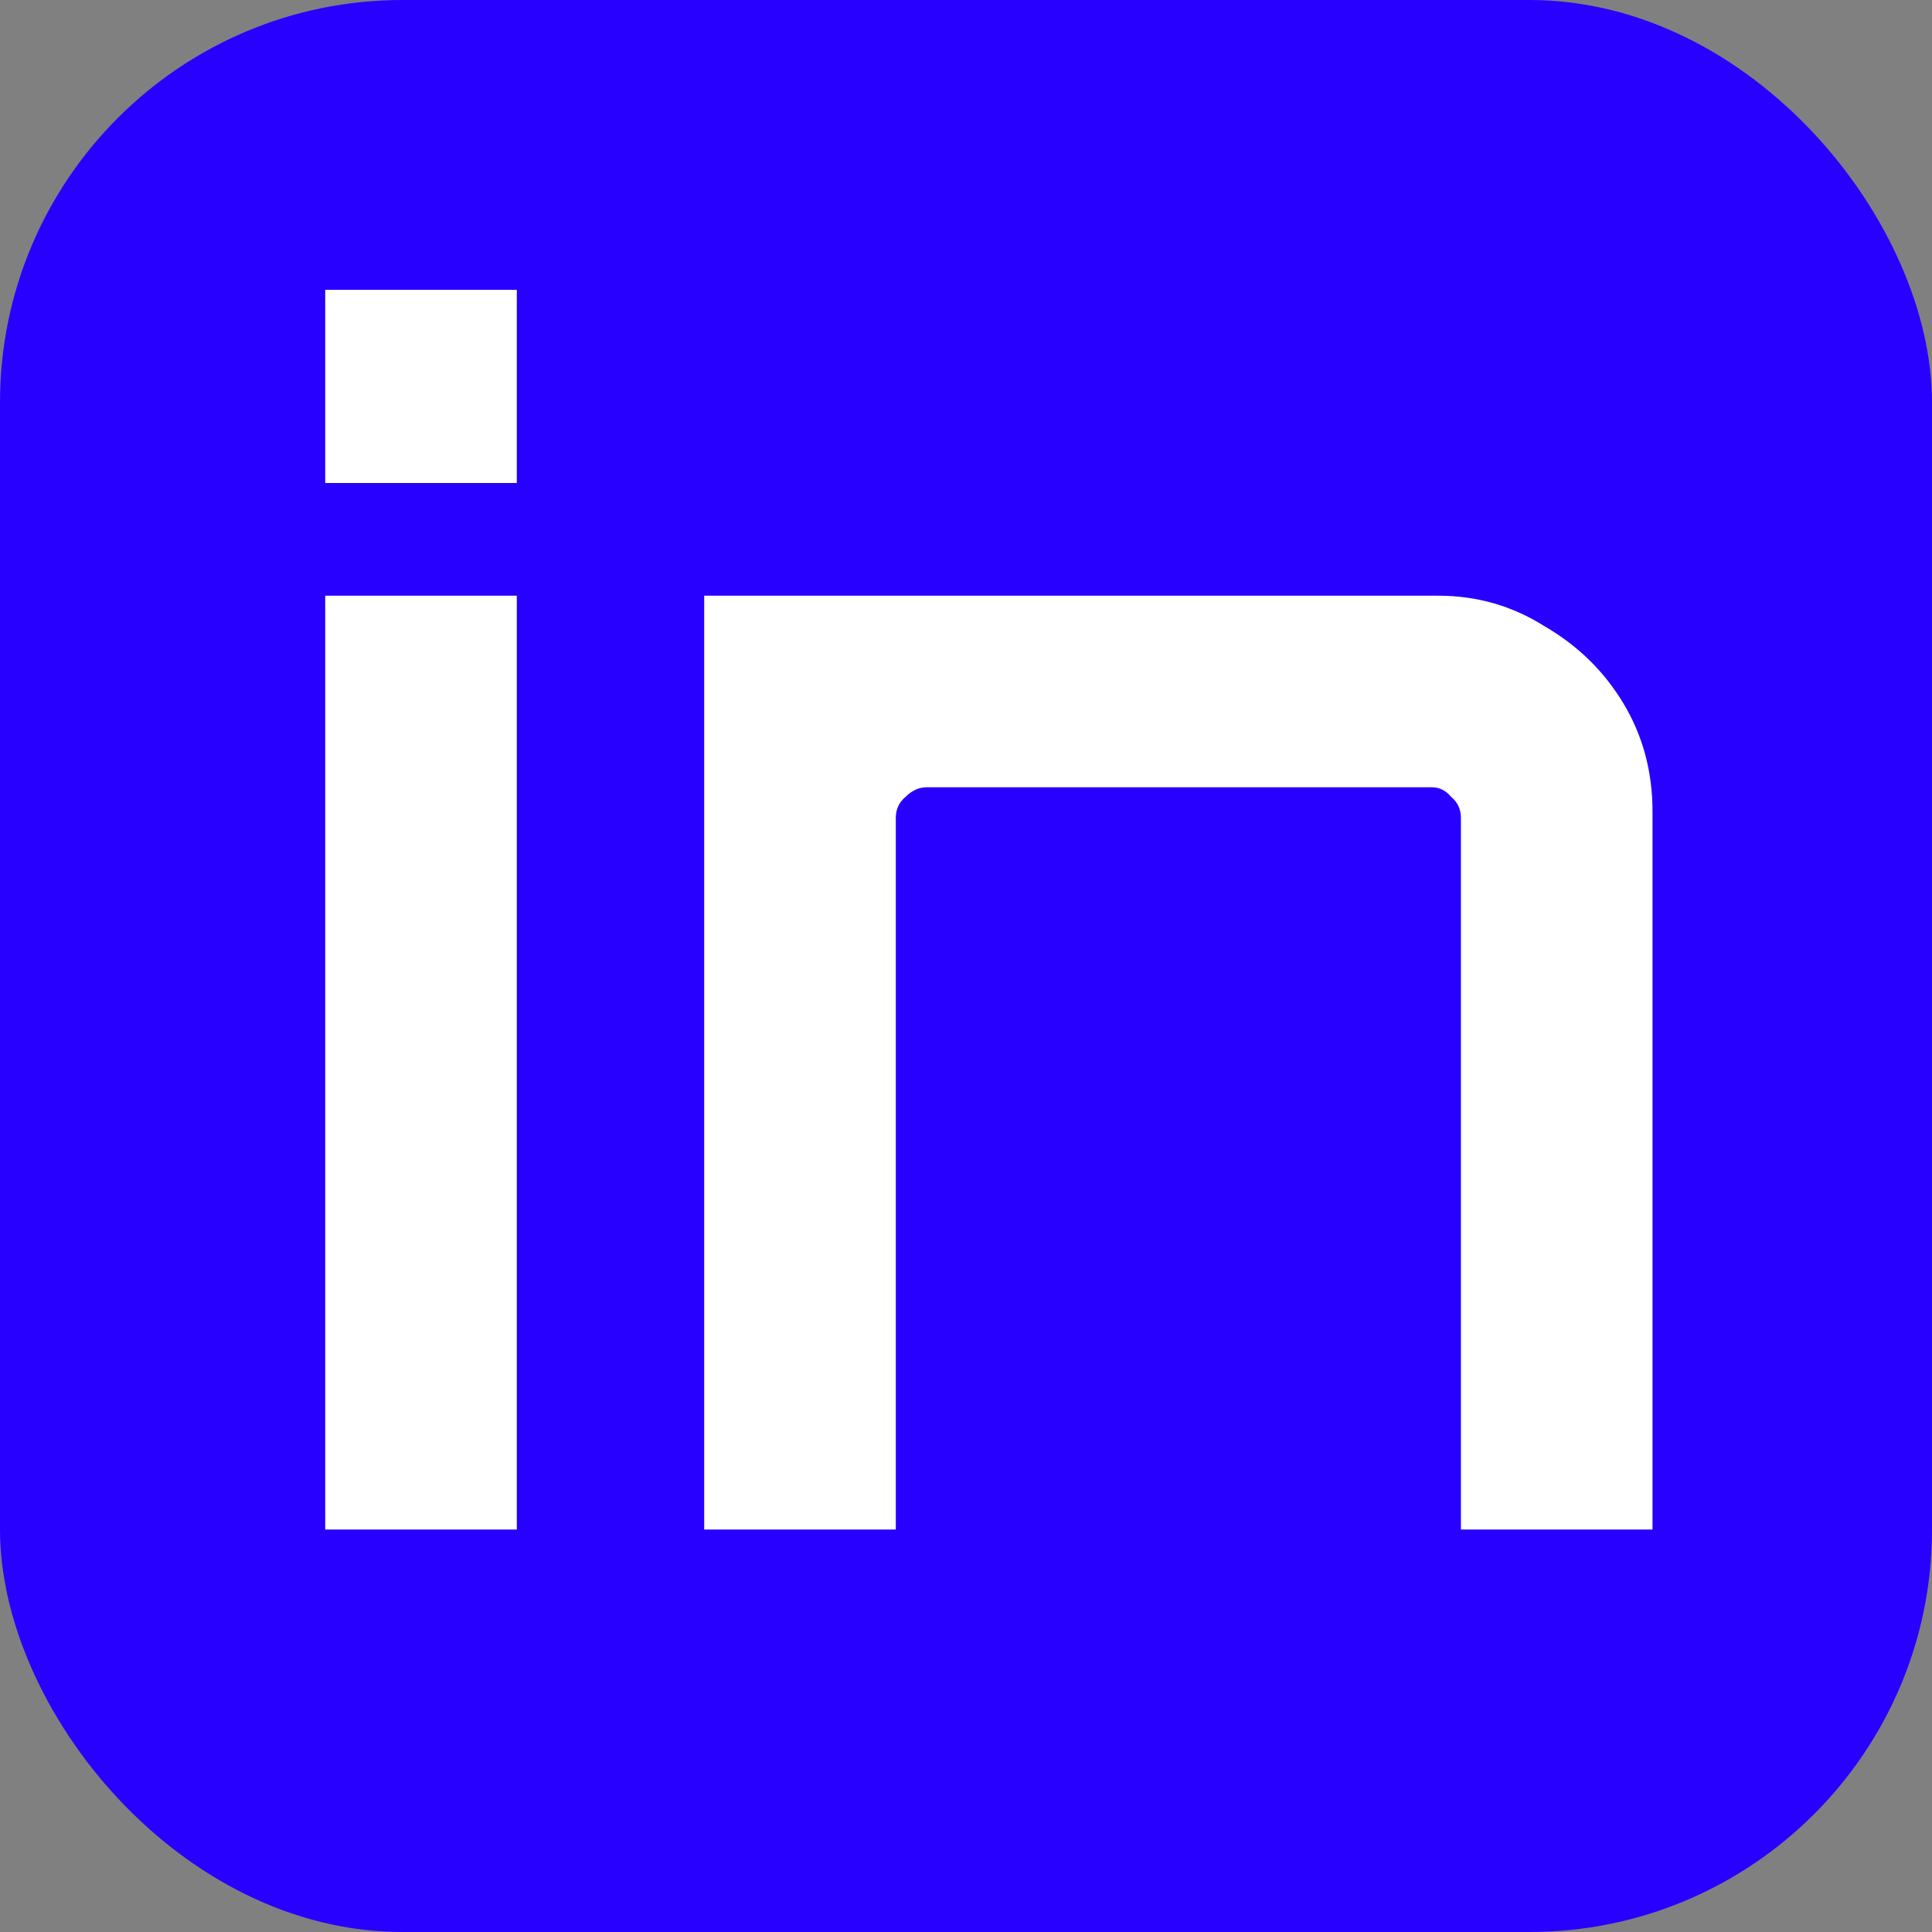 <svg width="24" height="24" viewBox="0 0 24 24" fill="none" xmlns="http://www.w3.org/2000/svg">
<rect x="0" y="0" width="24" height="24" fill="#808080" stroke="none"/>
<rect width="24" height="24" rx="5" fill="#2700FF"/>
<path d="M4.04 19V7.4H6.42V19H4.04ZM4.04 6V3.6H6.42V6H4.04ZM8.748 19V7.4H17.868C18.348 7.4 18.788 7.527 19.188 7.78C19.601 8.02 19.928 8.34 20.168 8.74C20.408 9.14 20.528 9.587 20.528 10.08V19H18.148V10.16C18.148 10.053 18.108 9.967 18.028 9.9C17.961 9.82 17.881 9.78 17.788 9.78H11.508C11.415 9.78 11.328 9.82 11.248 9.9C11.168 9.967 11.128 10.053 11.128 10.16V19H8.748Z" fill="white"/>
</svg>

